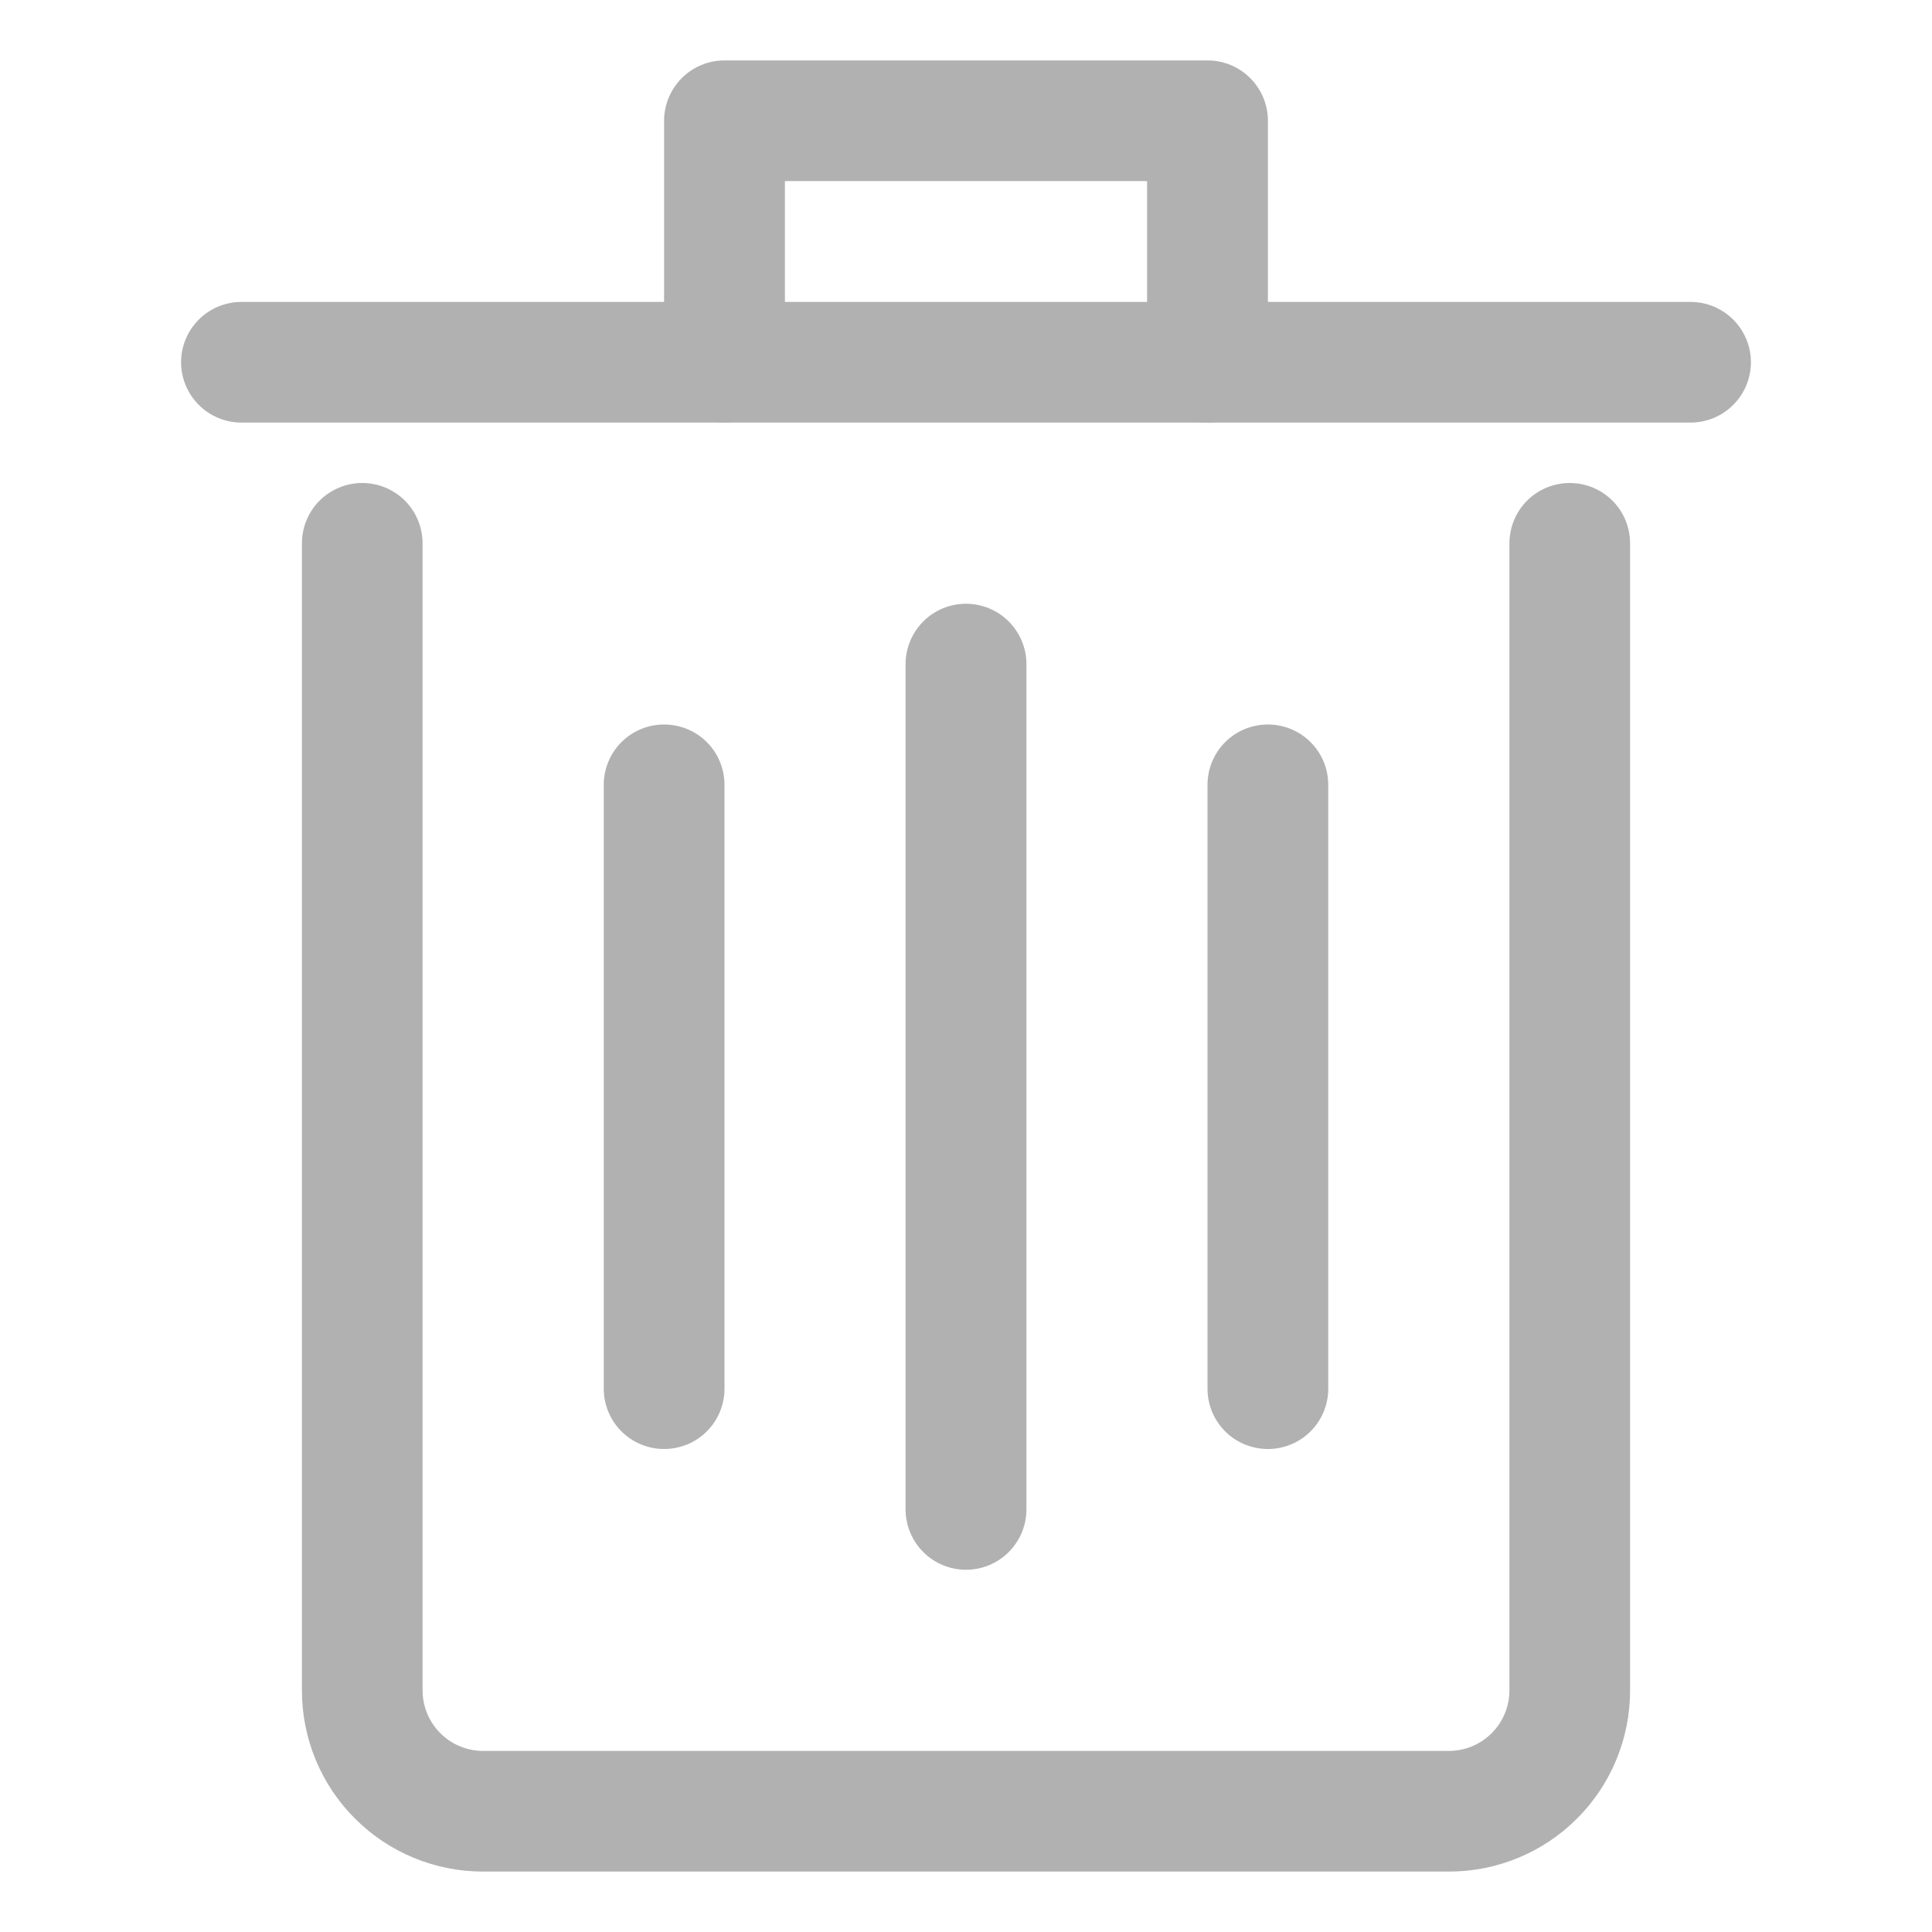 <svg width="22" height="22" viewBox="0 0 22 22" fill="none" xmlns="http://www.w3.org/2000/svg">
<path d="M16.5 21.312H5.5C4.953 21.312 4.428 21.095 4.042 20.708C3.655 20.322 3.438 19.797 3.438 19.25V6.188C3.438 6.005 3.51 5.83 3.639 5.701C3.768 5.572 3.943 5.5 4.125 5.5C4.307 5.5 4.482 5.572 4.611 5.701C4.74 5.83 4.812 6.005 4.812 6.188V19.25C4.812 19.432 4.885 19.607 5.014 19.736C5.143 19.865 5.318 19.938 5.5 19.938H16.5C16.682 19.938 16.857 19.865 16.986 19.736C17.115 19.607 17.188 19.432 17.188 19.25V6.188C17.188 6.005 17.26 5.83 17.389 5.701C17.518 5.572 17.693 5.5 17.875 5.5C18.057 5.5 18.232 5.572 18.361 5.701C18.49 5.83 18.562 6.005 18.562 6.188V19.25C18.562 19.797 18.345 20.322 17.958 20.708C17.572 21.095 17.047 21.312 16.5 21.312Z" fill="#B1B1B1"/>
<path d="M19.25 4.812H2.75C2.568 4.812 2.393 4.74 2.264 4.611C2.135 4.482 2.062 4.307 2.062 4.125C2.062 3.943 2.135 3.768 2.264 3.639C2.393 3.51 2.568 3.438 2.75 3.438H19.25C19.432 3.438 19.607 3.51 19.736 3.639C19.865 3.768 19.938 3.943 19.938 4.125C19.938 4.307 19.865 4.482 19.736 4.611C19.607 4.74 19.432 4.812 19.25 4.812Z" fill="#B1B1B1"/>
<path d="M13.75 4.812C13.568 4.812 13.393 4.74 13.264 4.611C13.135 4.482 13.062 4.307 13.062 4.125V2.062H8.938V4.125C8.938 4.307 8.865 4.482 8.736 4.611C8.607 4.74 8.432 4.812 8.25 4.812C8.068 4.812 7.893 4.74 7.764 4.611C7.635 4.482 7.562 4.307 7.562 4.125V1.375C7.562 1.193 7.635 1.018 7.764 0.889C7.893 0.76 8.068 0.688 8.25 0.688H13.75C13.932 0.688 14.107 0.76 14.236 0.889C14.365 1.018 14.438 1.193 14.438 1.375V4.125C14.438 4.307 14.365 4.482 14.236 4.611C14.107 4.74 13.932 4.812 13.75 4.812Z" fill="#B1B1B1"/>
<path d="M11 17.875C10.818 17.875 10.643 17.803 10.514 17.674C10.385 17.545 10.312 17.37 10.312 17.188V7.562C10.312 7.38 10.385 7.205 10.514 7.076C10.643 6.947 10.818 6.875 11 6.875C11.182 6.875 11.357 6.947 11.486 7.076C11.615 7.205 11.688 7.38 11.688 7.562V17.188C11.688 17.37 11.615 17.545 11.486 17.674C11.357 17.803 11.182 17.875 11 17.875Z" fill="#B1B1B1"/>
<path d="M14.438 16.5C14.255 16.5 14.08 16.428 13.951 16.299C13.822 16.17 13.75 15.995 13.75 15.812V8.938C13.75 8.755 13.822 8.58 13.951 8.451C14.08 8.322 14.255 8.25 14.438 8.25C14.62 8.25 14.795 8.322 14.924 8.451C15.053 8.58 15.125 8.755 15.125 8.938V15.812C15.125 15.995 15.053 16.17 14.924 16.299C14.795 16.428 14.62 16.5 14.438 16.5Z" fill="#B1B1B1"/>
<path d="M7.562 16.5C7.38 16.5 7.205 16.428 7.076 16.299C6.947 16.17 6.875 15.995 6.875 15.812V8.938C6.875 8.755 6.947 8.58 7.076 8.451C7.205 8.322 7.38 8.25 7.562 8.25C7.745 8.25 7.92 8.322 8.049 8.451C8.178 8.58 8.25 8.755 8.25 8.938V15.812C8.25 15.995 8.178 16.17 8.049 16.299C7.92 16.428 7.745 16.5 7.562 16.5Z" fill="#B1B1B1"/>
</svg>
